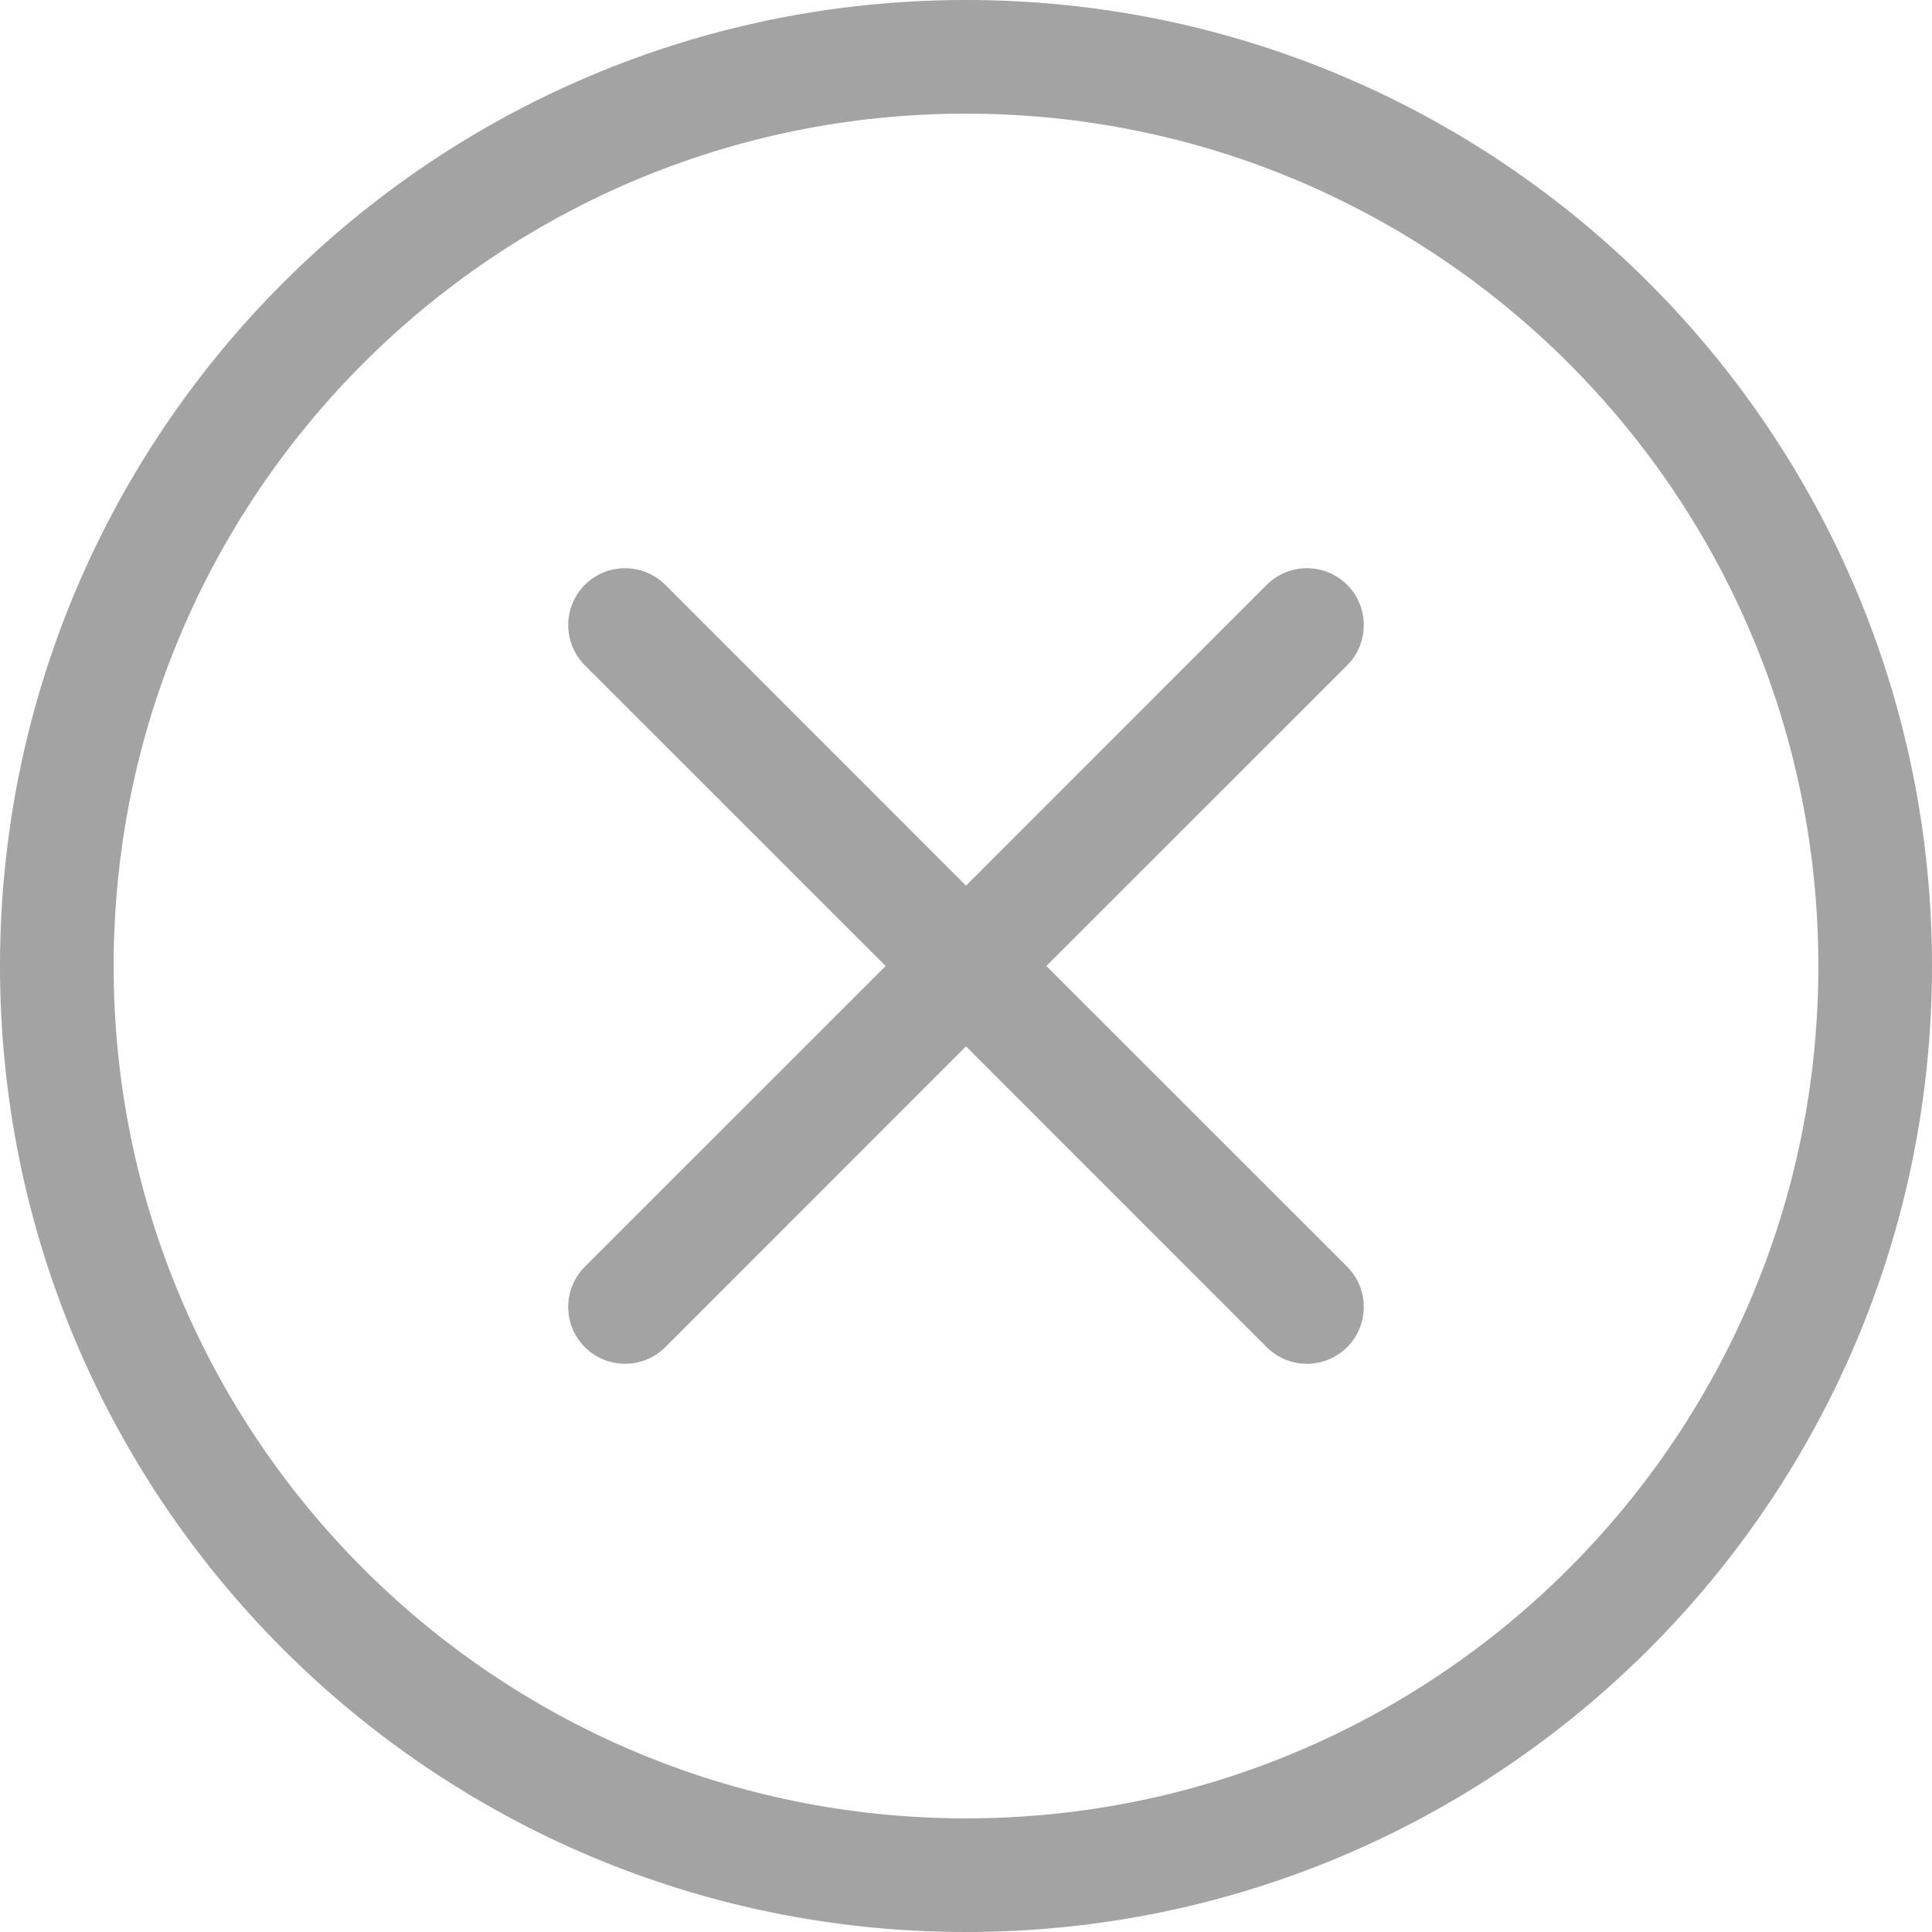 <?xml version="1.0" encoding="UTF-8"?> <svg xmlns="http://www.w3.org/2000/svg" width="17" height="17" viewBox="0 0 17 17" fill="none"> <path fill-rule="evenodd" clip-rule="evenodd" d="M8.5 1C4.358 1 1 4.358 1 8.5C1 12.642 4.358 16 8.5 16C12.642 16 16 12.642 16 8.5C16 4.358 12.642 1 8.5 1ZM0 8.5C0 3.806 3.806 0 8.5 0C13.194 0 17 3.806 17 8.5C17 13.194 13.194 17 8.5 17C3.806 17 0 13.194 0 8.5ZM5.146 5.146C5.342 4.951 5.658 4.951 5.854 5.146L8.5 7.793L11.146 5.146C11.342 4.951 11.658 4.951 11.854 5.146C12.049 5.342 12.049 5.658 11.854 5.854L9.207 8.5L11.854 11.146C12.049 11.342 12.049 11.658 11.854 11.854C11.658 12.049 11.342 12.049 11.146 11.854L8.5 9.207L5.854 11.854C5.658 12.049 5.342 12.049 5.146 11.854C4.951 11.658 4.951 11.342 5.146 11.146L7.793 8.5L5.146 5.854C4.951 5.658 4.951 5.342 5.146 5.146Z" fill="black" fill-opacity="0.36"></path> </svg> 